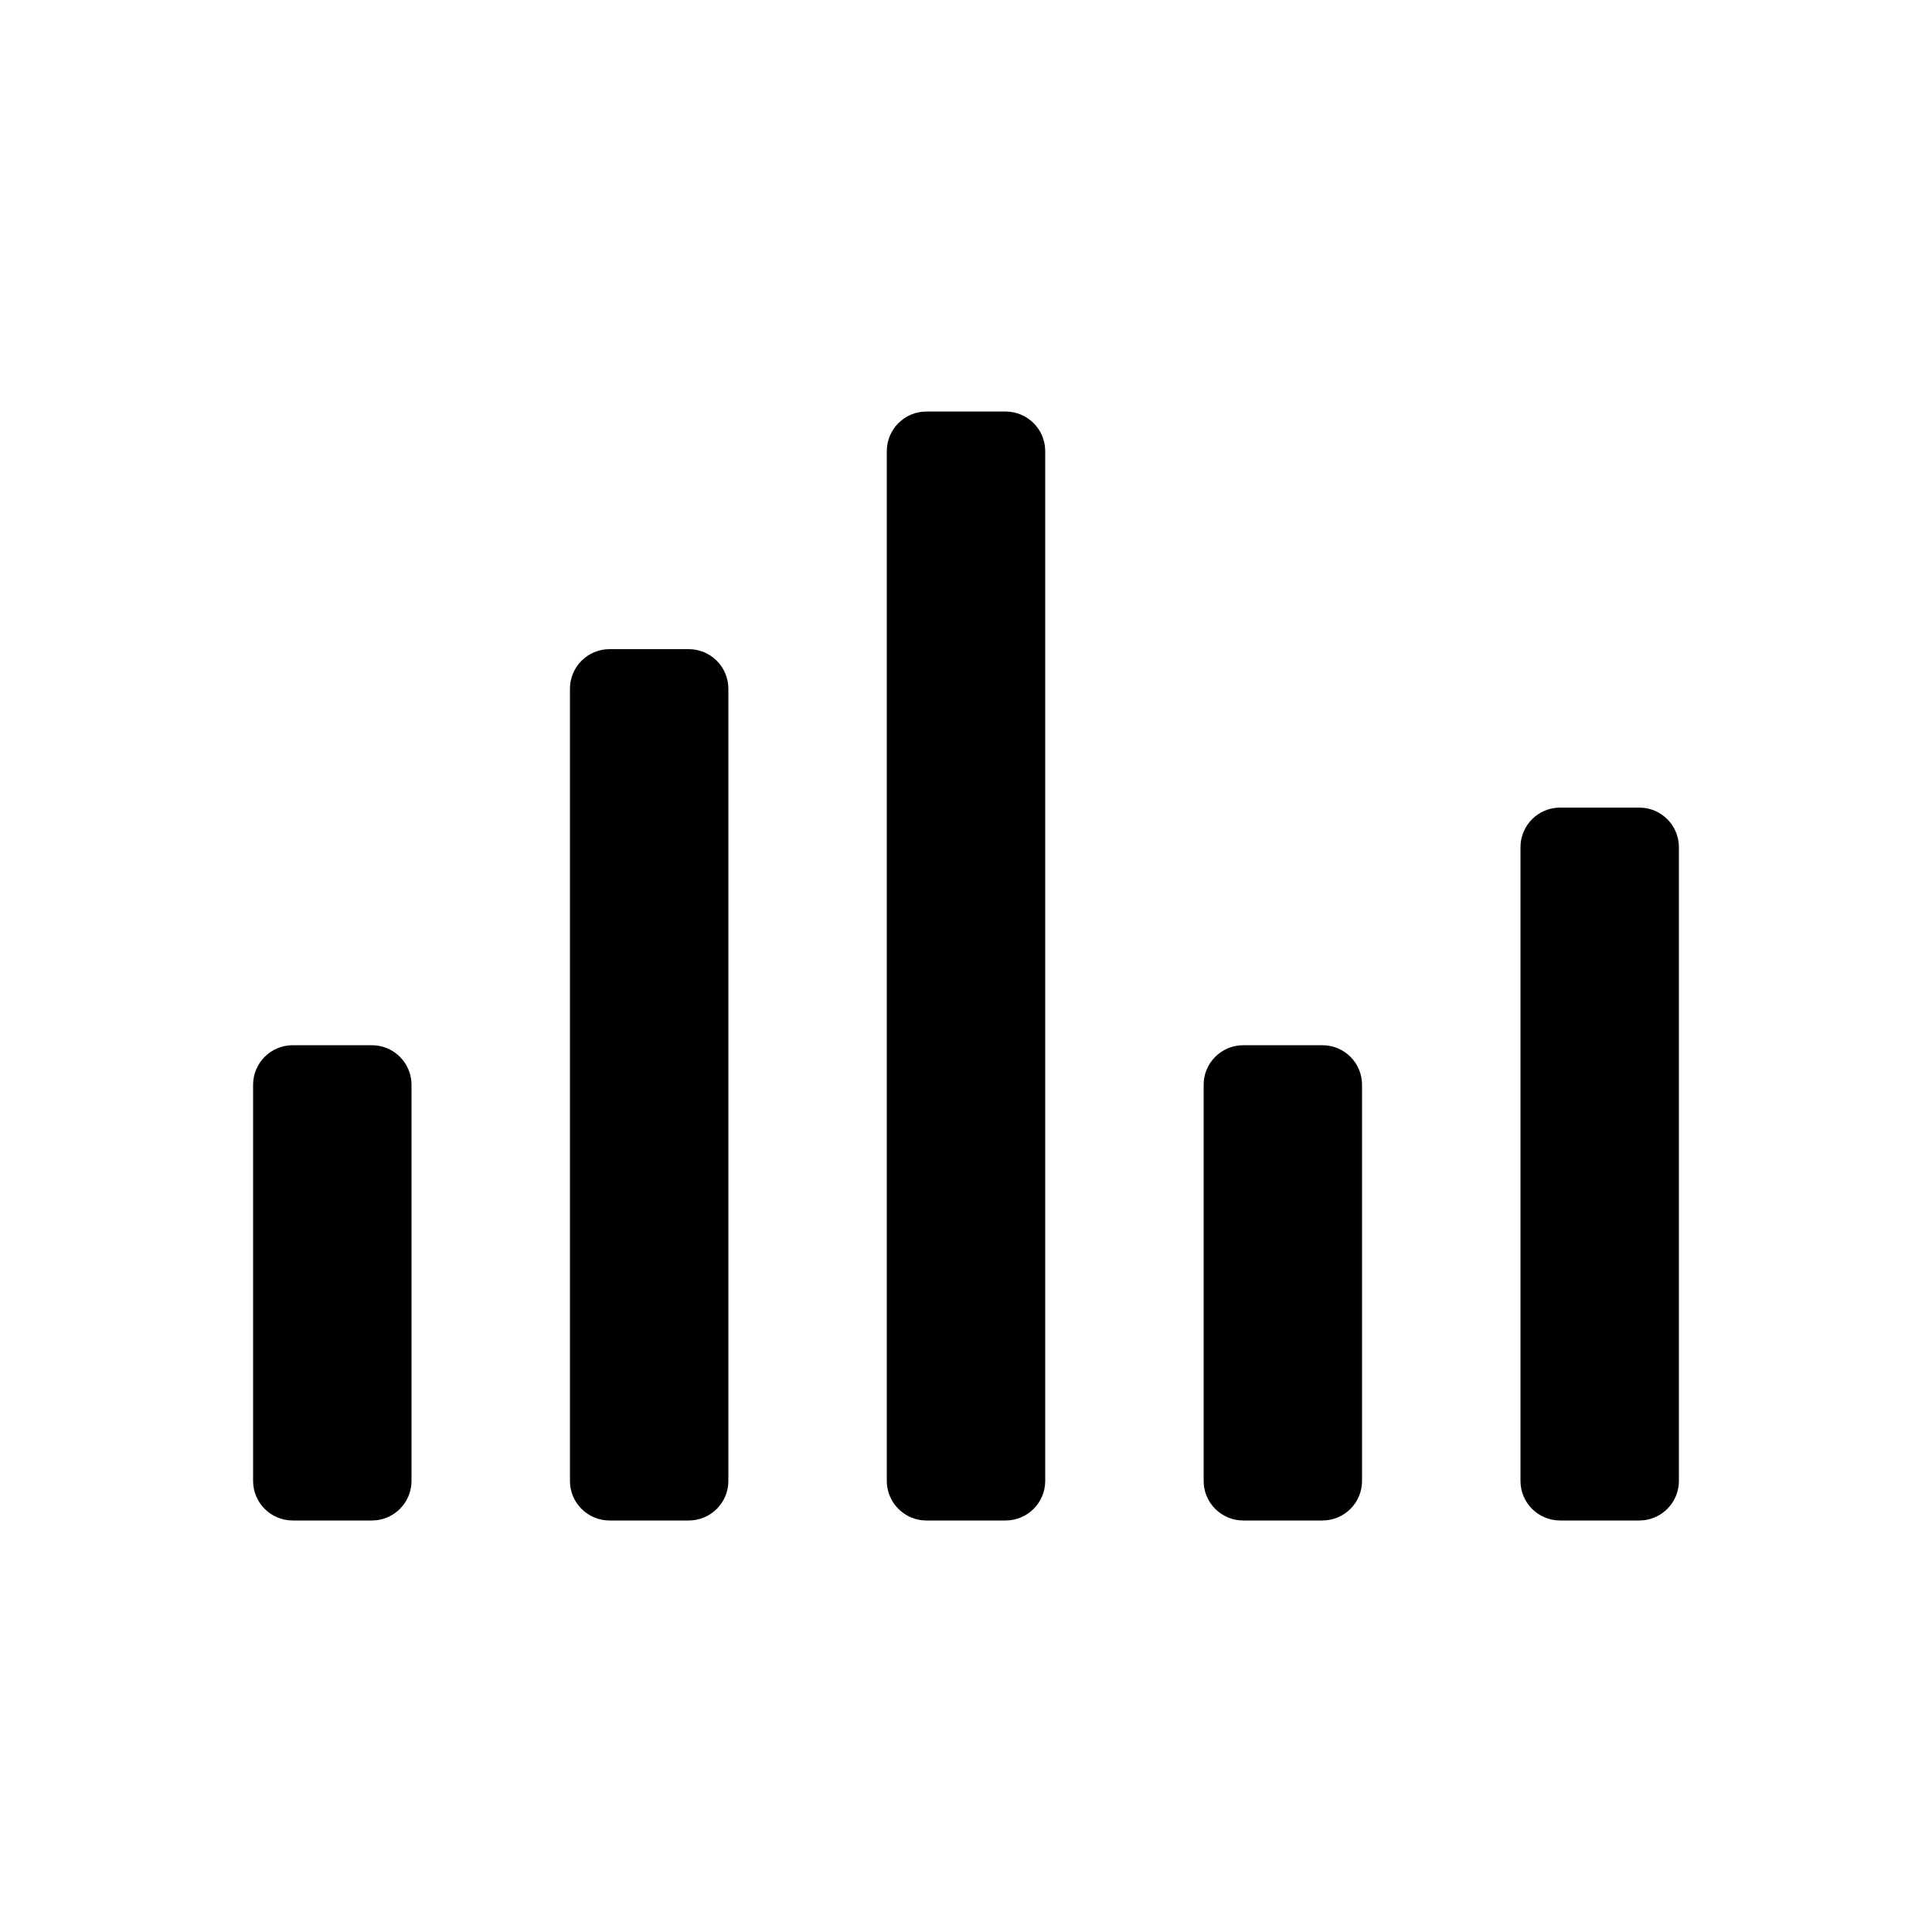 <?xml version="1.0" encoding="UTF-8"?>
<!-- The Best Svg Icon site in the world: iconSvg.co, Visit us! https://iconsvg.co -->
<svg fill="#000000" width="800px" height="800px" version="1.1" viewBox="144 144 512 512" xmlns="http://www.w3.org/2000/svg">
 <path d="m379.01 536.45c0 5.797 4.699 10.496 10.496 10.496h20.992c5.793 0 10.496-4.699 10.496-10.496v-272.89c0-5.797-4.703-10.496-10.496-10.496h-20.992c-5.797 0-10.496 4.699-10.496 10.496zm-73.473 10.496c-5.797 0-10.496-4.699-10.496-10.496v-209.92c0-5.797 4.699-10.496 10.496-10.496h20.992c5.797 0 10.496 4.699 10.496 10.496v209.92c0 5.797-4.699 10.496-10.496 10.496zm251.9 0c-5.793 0-10.496-4.699-10.496-10.496v-167.93c0-5.797 4.703-10.496 10.496-10.496h20.992c5.797 0 10.496 4.699 10.496 10.496v167.93c0 5.797-4.699 10.496-10.496 10.496zm-335.87 0c-5.797 0-10.496-4.699-10.496-10.496v-104.96c0-5.797 4.699-10.496 10.496-10.496h20.992c5.797 0 10.496 4.699 10.496 10.496v104.96c0 5.797-4.699 10.496-10.496 10.496zm241.41-10.496c0 5.797 4.699 10.496 10.496 10.496h20.988c5.797 0 10.496-4.699 10.496-10.496v-104.96c0-5.797-4.699-10.496-10.496-10.496h-20.988c-5.797 0-10.496 4.699-10.496 10.496z" fill-rule="evenodd"/>
</svg>